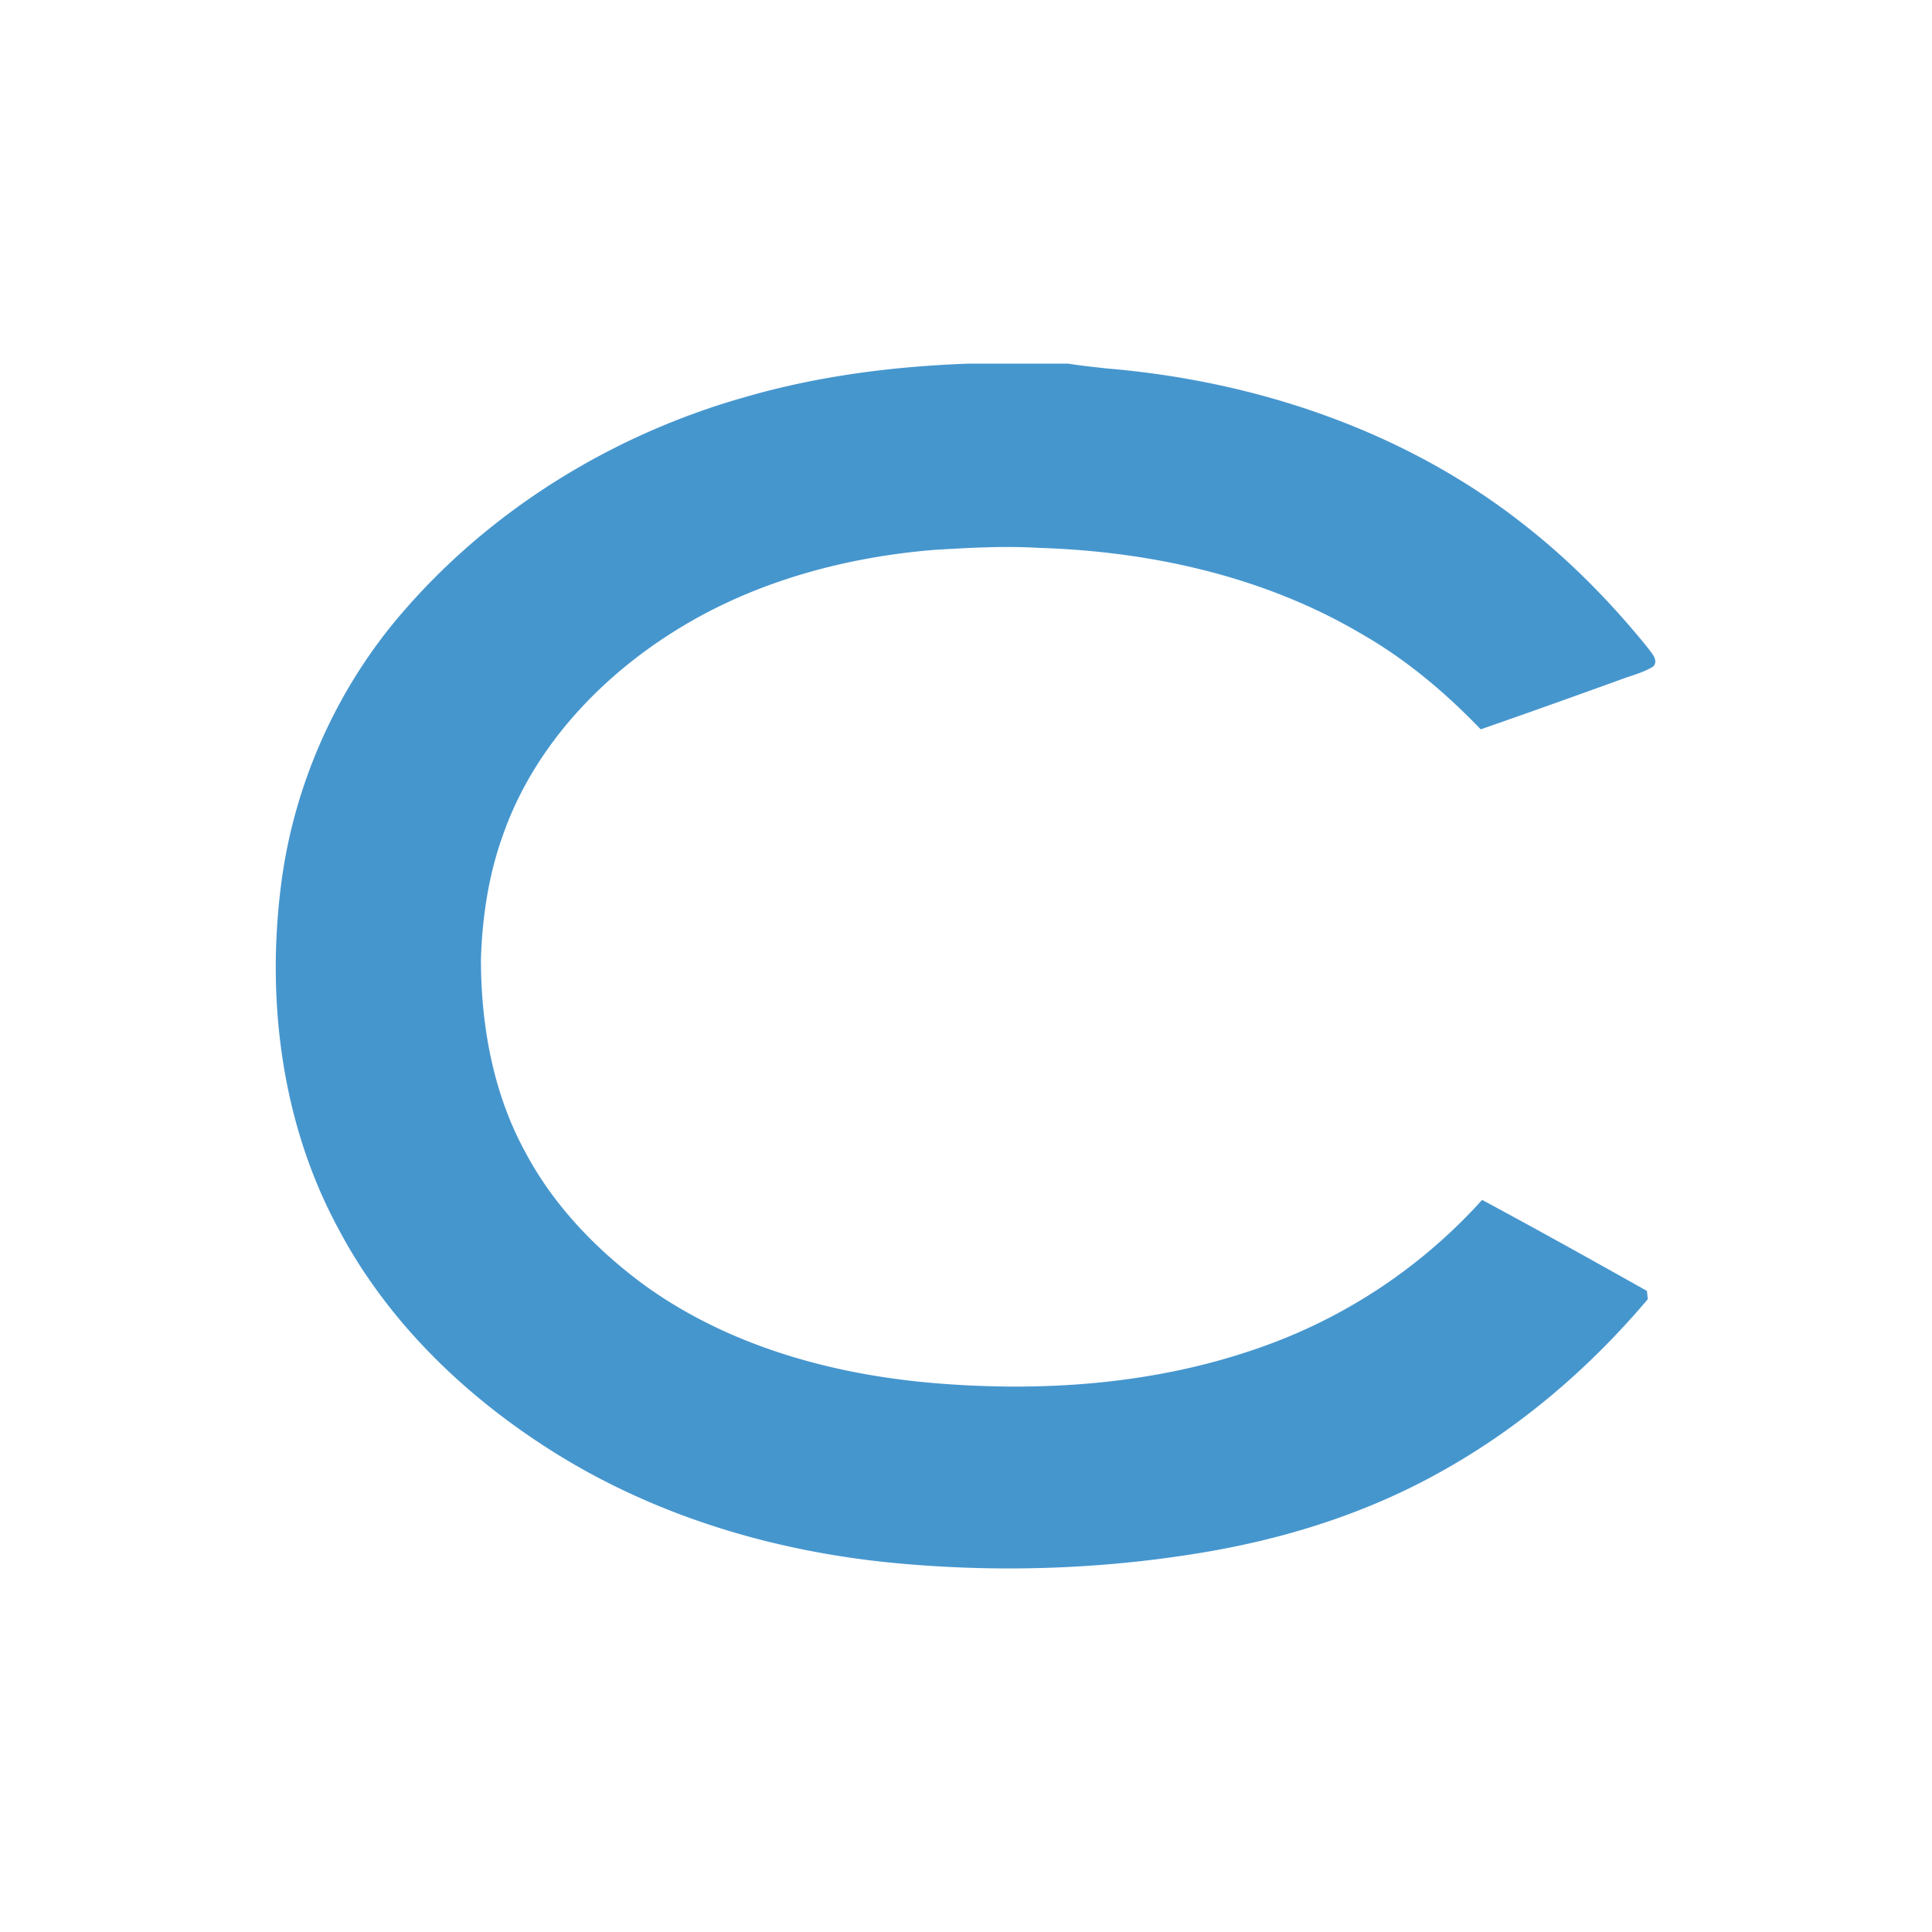 <?xml version="1.0" encoding="UTF-8"?>
<svg data-bbox="0 0 28 28" viewBox="0 0 28 28" xmlns="http://www.w3.org/2000/svg" data-type="color">
    <g>
        <path fill="#ffffff" d="M28 0v28H0V0z" data-color="1"/>
        <path d="M14.05 5.27h1.43c.19.03.38.05.56.07 2.16.18 4.31.9 6.03 2.25.68.53 1.28 1.14 1.82 1.81.05.07.15.17.07.26-.13.08-.28.12-.42.17-.69.25-1.39.5-2.08.74-.52-.54-1.09-1.02-1.74-1.39-1.41-.83-3.05-1.19-4.67-1.24-.51-.03-1.02 0-1.52.03-1.33.11-2.66.48-3.79 1.2-1.09.69-2.02 1.7-2.45 2.93-.21.58-.3 1.19-.32 1.8 0 .97.18 1.96.65 2.81.41.77 1.04 1.42 1.74 1.93 1.2.86 2.67 1.27 4.12 1.4 1.6.14 3.25.03 4.78-.51a7.8 7.8 0 0 0 3.22-2.14c.8.43 1.59.87 2.39 1.32 0 .03.01.09.01.12-.87 1.03-1.91 1.91-3.09 2.55-1.08.59-2.27.95-3.48 1.14-1.44.23-2.92.27-4.37.13-1.75-.17-3.48-.69-4.97-1.64-1.26-.8-2.37-1.88-3.07-3.21-.81-1.5-1.04-3.27-.83-4.95.18-1.46.8-2.86 1.76-3.97 1.29-1.5 3.05-2.58 4.95-3.12 1.06-.31 2.16-.45 3.26-.49Z" fill="#4696ce" data-color="2"/>
    </g>
</svg>

